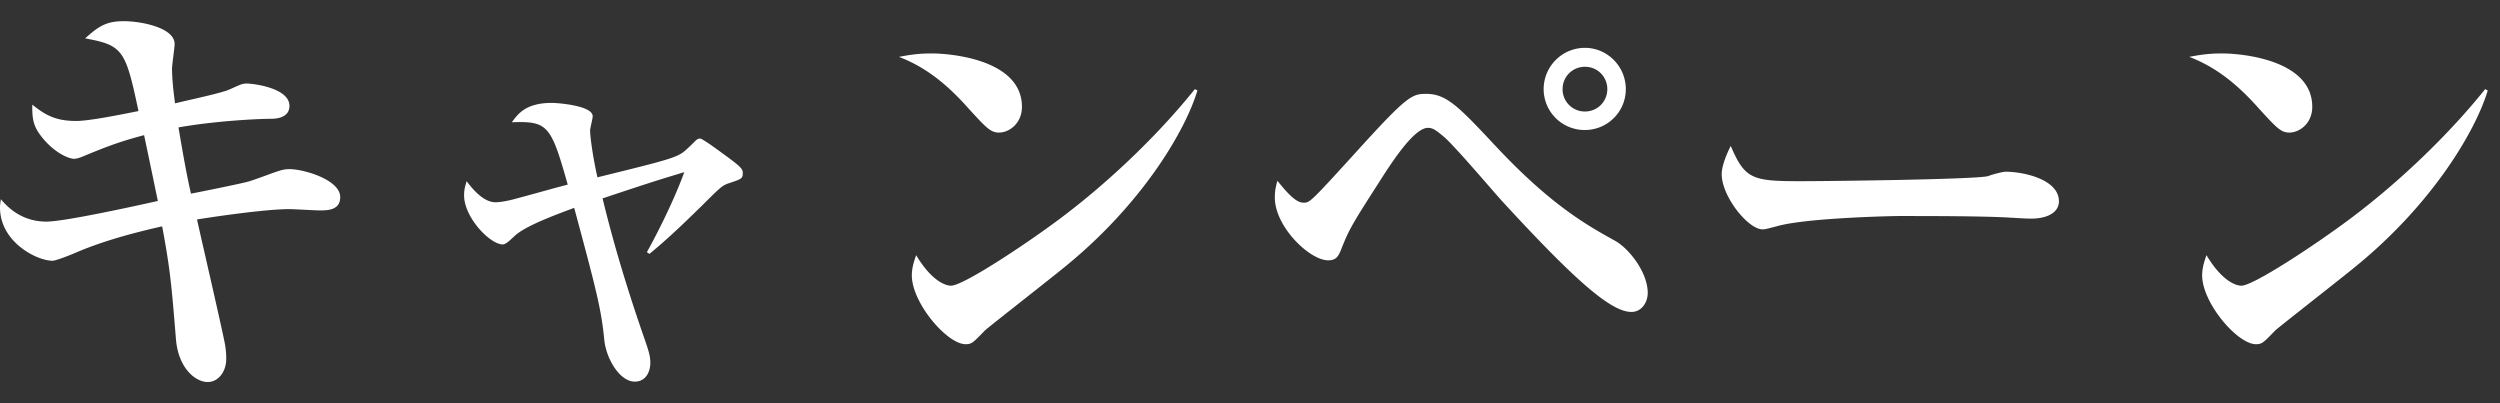 <svg width="124" height="20" fill="none" xmlns="http://www.w3.org/2000/svg"><rect width="100%" height="100%" fill="#333333" stroke="none"/><path d="M16.875 9.776c0-.853-1.792-1.387-2.518-1.387-.17 0-.32.022-.512.086-.234.064-1.28.469-1.536.533-.384.107-2.389.512-2.837.597-.15-.661-.299-1.386-.619-3.285 1.792-.32 3.926-.427 4.566-.427.17 0 .938 0 .938-.64 0-.896-1.813-1.109-2.112-1.109-.234 0-.298.043-.874.299-.384.17-1.792.469-2.688.682-.128-.917-.15-1.472-.15-1.728 0-.17.128-1.024.128-1.216 0-.81-1.664-1.13-2.517-1.13s-1.237.234-1.92.853c1.877.341 2.005.576 2.645 3.605C6.101 5.66 4.46 6 3.776 6 2.752 6 2.24 5.701 1.6 5.19c0 .533 0 .938.341 1.429.662.938 1.472 1.258 1.728 1.258.128 0 .256-.042.47-.128 1.13-.469 1.792-.725 3.008-1.045.384 1.813.49 2.347.682 3.264-1.237.277-4.65 1.024-5.525 1.024-.853 0-1.621-.341-2.261-1.11-.022.171-.043.278-.043.406 0 1.728 1.835 2.645 2.603 2.645.192 0 1.024-.341 1.216-.426 1.45-.619 3.093-1.024 4.224-1.28.405 2.154.469 2.965.682 5.568.107 1.45.96 2.154 1.579 2.154.49 0 .917-.469.917-1.152 0-.128 0-.469-.106-.938-.171-.854-1.131-5.014-1.344-5.974 1.216-.192 3.477-.512 4.586-.512.214 0 1.259.064 1.494.064.384 0 1.024 0 1.024-.661Zm15.338 2.816c1.152-.939 2.283-2.09 2.56-2.347.939-.938 1.046-1.045 1.366-1.152.64-.213.704-.234.704-.512 0-.234-.128-.341-1.366-1.237-.085-.064-.661-.47-.746-.47-.086 0-.15.022-.256.129a9.258 9.258 0 0 1-.47.448c-.405.362-.81.469-4.373 1.344-.256-1.152-.363-2.07-.363-2.326 0-.106.128-.576.128-.704 0-.533-1.749-.661-2.026-.661-1.302 0-1.686.555-1.984.96 1.792-.064 1.941.15 2.773 3.093-.747.192-.939.256-2.517.683-.299.085-.768.192-1.067.192-.619 0-1.173-.704-1.43-1.045-.063.213-.127.384-.127.704 0 1.088 1.28 2.432 1.92 2.432.149 0 .341-.192.618-.448.534-.47 1.835-.96 2.923-1.366 1.11 4.118 1.344 5.035 1.493 6.55.086.896.747 2.069 1.515 2.069.533 0 .768-.47.768-.939 0-.298-.064-.533-.256-1.088-.81-2.325-1.536-4.672-2.112-7.061 2.624-.875 2.923-.96 4.053-1.301-.618 1.685-1.557 3.434-1.856 3.968l.128.085Zm18.475-7.296c0-2.261-3.307-2.645-4.501-2.645-.683 0-1.152.085-1.6.17 1.344.512 2.41 1.387 3.434 2.539.896.981 1.11 1.216 1.536 1.216.491 0 1.131-.448 1.131-1.28Zm8.704-.81-.128-.065c-1.707 2.134-4.139 4.523-6.741 6.464-1.75 1.302-4.758 3.286-5.355 3.286-.085 0-.832-.022-1.728-1.515-.085.256-.213.597-.213 1.003 0 1.365 1.749 3.413 2.666 3.413.299 0 .363-.064.96-.683.128-.128 3.35-2.645 3.968-3.157 3.883-3.157 5.995-6.805 6.571-8.747Zm21.248-.065c0-1.13-.917-2.048-2.027-2.048a2.05 2.05 0 0 0-2.048 2.048 2.03 2.03 0 0 0 2.048 2.027c1.11 0 2.027-.896 2.027-2.027Zm1.088 10.112c0-1.045-.96-2.24-1.643-2.602-1.301-.726-3.114-1.707-5.888-4.672-1.856-1.984-2.453-2.603-3.456-2.603-.704 0-.938.085-3.434 2.837-2.326 2.56-2.347 2.56-2.646 2.56-.256 0-.576-.17-1.301-1.088-.064.235-.128.448-.128.832 0 1.451 1.728 3.115 2.645 3.115.406 0 .512-.192.683-.64.363-.896.49-1.13 1.835-3.221.597-.939 1.728-2.71 2.432-2.71.234 0 .384.107.746.406.491.384 2.475 2.73 2.944 3.242 3.648 3.968 5.398 5.483 6.4 5.483.534 0 .811-.512.811-.939ZM79.723 4.421c0 .619-.491 1.11-1.11 1.11a1.102 1.102 0 0 1-1.109-1.11c0-.618.49-1.109 1.11-1.109.618 0 1.109.49 1.109 1.11Zm22.4 5.569c0-1.11-1.792-1.473-2.646-1.473-.149 0-.704.15-.853.214-.512.17-7.979.256-9.301.256-2.39 0-2.774-.086-3.478-1.75-.128.256-.448.918-.448 1.408 0 1.088 1.302 2.731 2.027 2.731.128 0 .192-.021.768-.17 1.493-.406 5.739-.491 5.973-.491 1.536 0 4.374 0 5.611.085.085 0 .619.043.981.043.811 0 1.366-.32 1.366-.854Zm12.565-4.694c0-2.261-3.307-2.645-4.501-2.645-.683 0-1.152.085-1.6.17 1.344.512 2.41 1.387 3.434 2.539.896.981 1.11 1.216 1.536 1.216.491 0 1.131-.448 1.131-1.28Zm8.704-.81-.128-.065c-1.707 2.134-4.139 4.523-6.741 6.464-1.75 1.302-4.758 3.286-5.355 3.286-.085 0-.832-.022-1.728-1.515-.085.256-.213.597-.213 1.003 0 1.365 1.749 3.413 2.666 3.413.299 0 .363-.064.96-.683.128-.128 3.35-2.645 3.968-3.157 3.883-3.157 5.995-6.805 6.571-8.747Z" fill="#fff"/></svg>